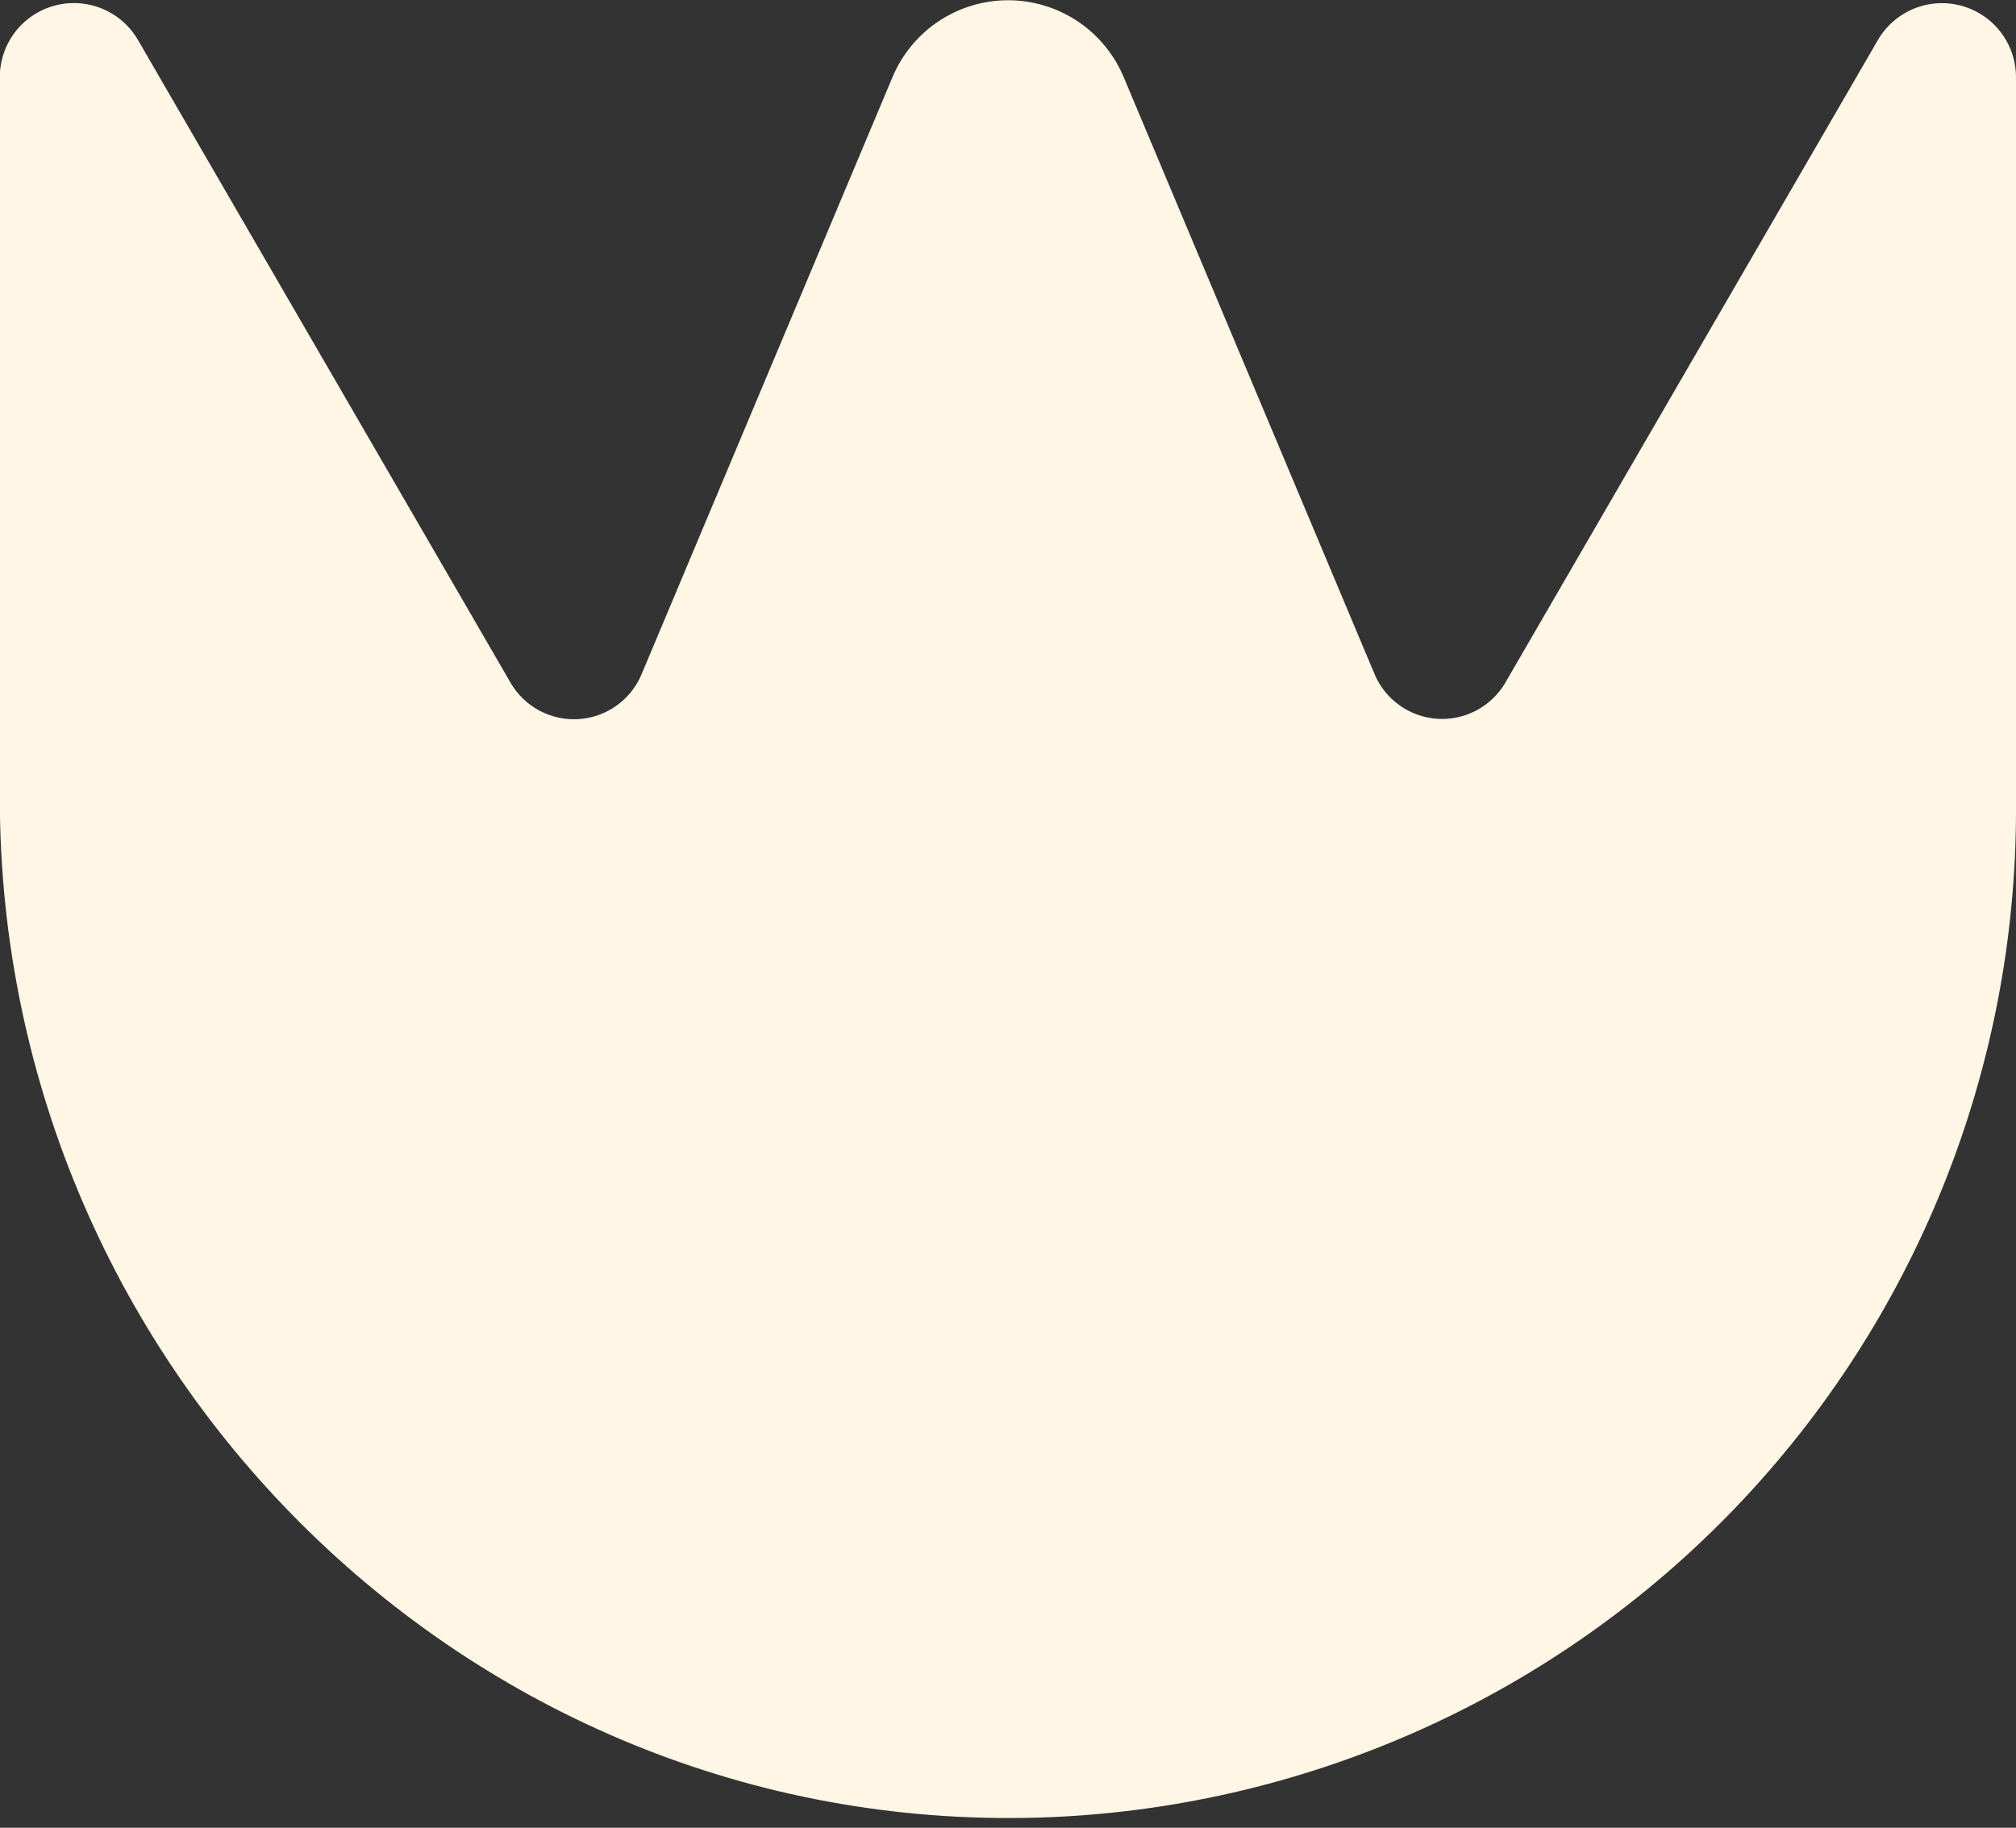 <?xml version="1.0" encoding="UTF-8"?> <svg xmlns="http://www.w3.org/2000/svg" width="75" height="68" viewBox="0 0 75 68" fill="none"><rect x="0" y="0" width="75" height="68" fill="#333333" stroke="none"/><g clip-path="url(#clip0_2101_149)"><path d="M51.137 25.08L41.799 2.858C41.442 2.014 40.845 1.293 40.081 0.786C39.317 0.279 38.42 0.009 37.503 0.009C36.586 0.009 35.69 0.279 34.926 0.786C34.162 1.293 33.564 2.014 33.208 2.858L23.87 25.08C23.675 25.548 23.354 25.953 22.942 26.249C22.53 26.544 22.043 26.719 21.537 26.753C21.031 26.788 20.525 26.68 20.077 26.443C19.629 26.206 19.256 25.848 19 25.41L5.148 1.514C4.848 0.983 4.381 0.567 3.82 0.331C3.258 0.094 2.634 0.05 2.045 0.206C1.456 0.361 0.936 0.707 0.564 1.19C0.193 1.673 -0.008 2.266 -0.007 2.875L-0.007 29.679C-0.007 51.101 17.727 68.517 39.126 67.605C48.782 67.184 57.902 63.052 64.585 56.07C71.269 49.089 75 39.797 75 30.132L75 2.875C75 2.268 74.801 1.679 74.432 1.197C74.063 0.716 73.545 0.369 72.959 0.212C72.373 0.054 71.752 0.095 71.191 0.327C70.631 0.558 70.162 0.969 69.859 1.494L56.007 25.39C55.753 25.829 55.381 26.188 54.934 26.427C54.487 26.666 53.982 26.775 53.476 26.743C52.97 26.71 52.483 26.538 52.07 26.244C51.656 25.95 51.333 25.547 51.137 25.08Z" fill="#FFF6E6"></path></g><defs><clipPath id="clip0_2101_149"><rect width="75" height="67.638" fill="white" transform="matrix(-1 0 0 -1 75 67.638)"></rect></clipPath></defs></svg> 